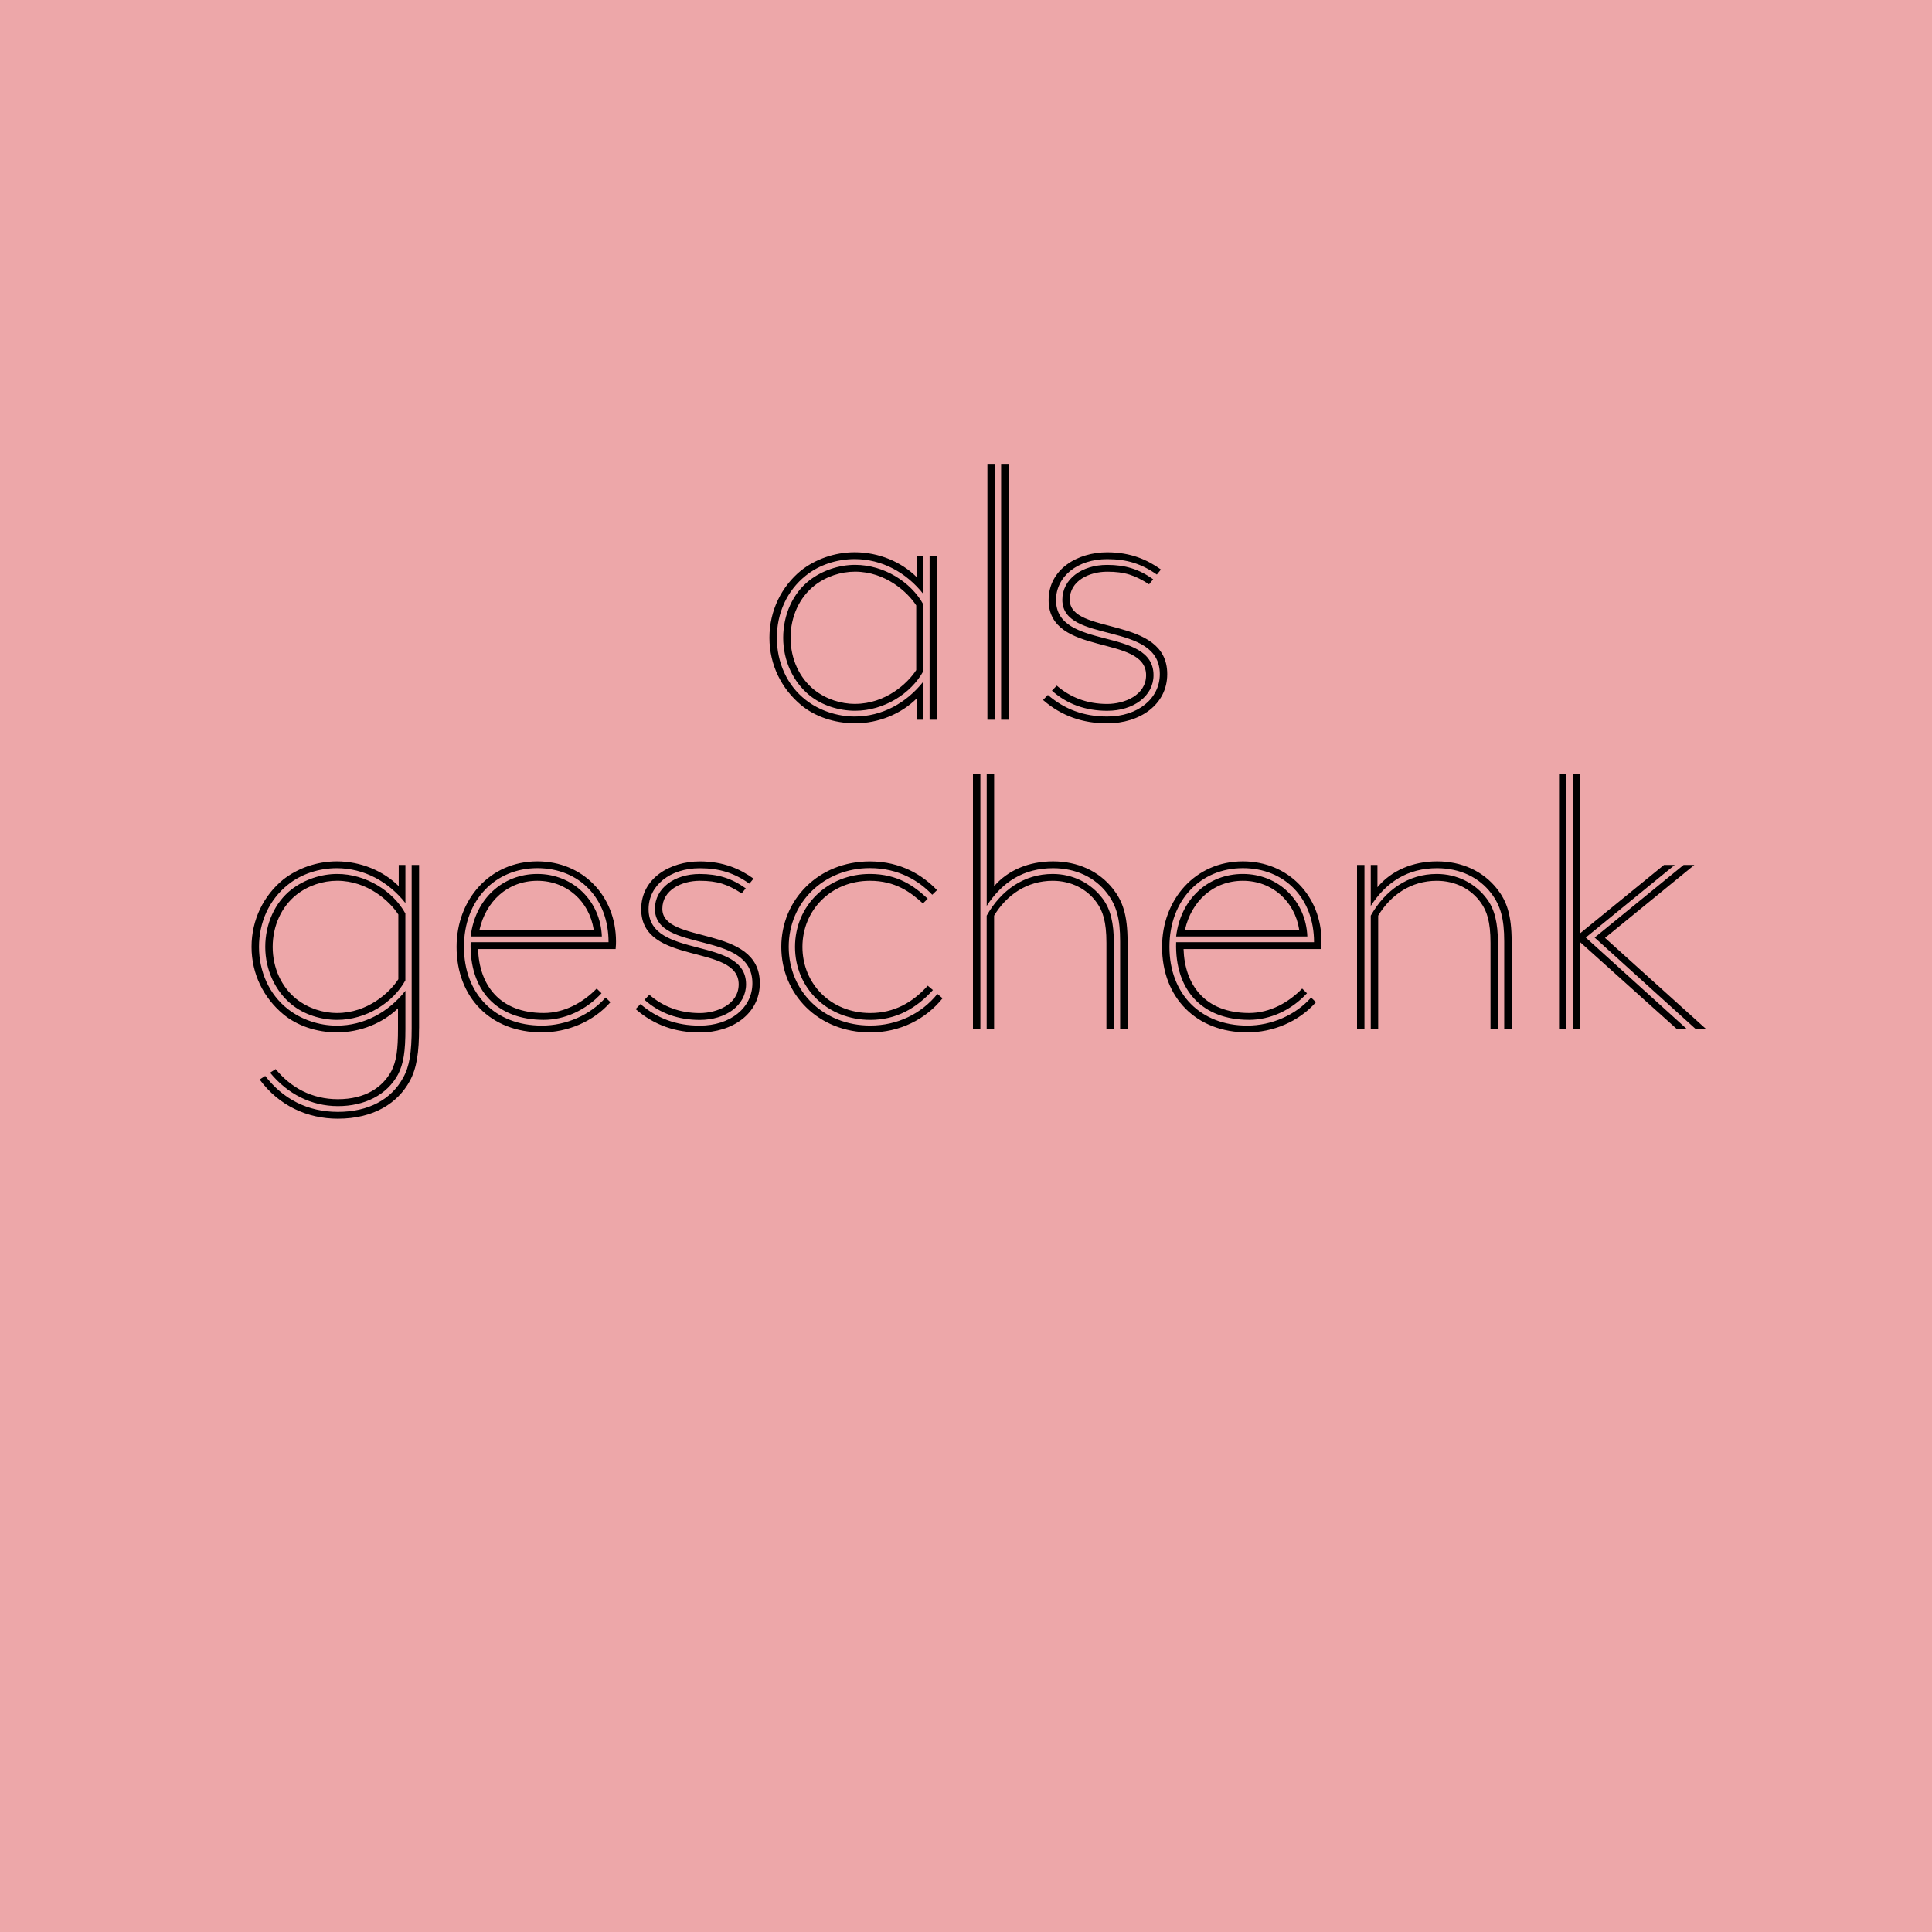 <svg viewBox="0 0 500 500" xmlns="http://www.w3.org/2000/svg" data-name="Calque 1" id="Calque_1">
  <defs>
    <style>
      .cls-1 {
        fill: #eda7a9;
      }
    </style>
  </defs>
  <polygon points="0 0 0 500 500 500 500 0 0 0 0 0" class="cls-1"></polygon>
  <path d="M104.91,253.71v-17.3c-3.17-5.77-10.17-10.23-17.65-10.23-4.22,0-8.54,1.49-11.8,4-4.32,3.35-6.81,8.93-6.81,14.88s2.59,11.44,6.81,14.88c3.17,2.6,7.58,4,11.8,4,7.48,0,14.49-4.46,17.65-10.23h0ZM87.26,262.17c-3.65,0-7.48-1.21-10.55-3.63-3.84-3.07-6.14-8-6.14-13.48s2.3-10.42,6.14-13.49c3.07-2.42,6.91-3.63,10.55-3.63,7.87,0,13.62,5.3,15.83,8.74v16.74c-2.21,3.44-7.96,8.74-15.83,8.74h0ZM71.34,276.68l-1.44.93c4.51,5.49,10.65,8.65,17.56,8.65s12.66-2.88,15.54-8.18c1.44-2.79,1.92-5.95,1.92-11.81v-9.86c-4.41,5.58-10.75,9.02-17.75,9.02-4.61,0-9.21-1.58-12.66-4.28-4.89-3.81-7.48-9.76-7.48-16.09s2.59-12.18,7.48-16.09c3.45-2.79,8.06-4.28,12.66-4.28,7,0,13.34,3.44,17.75,9.02v-9.86h-1.73v5.49c-3.93-3.91-9.79-6.42-16.02-6.42-5.28,0-10.27,1.86-13.91,4.74-4.99,4.09-8.16,10.32-8.16,17.39s3.17,13.21,8.16,17.39c3.55,2.98,8.63,4.74,13.91,4.74,6.14,0,11.9-2.42,15.83-6.23v5.3c0,5.3-.38,8.37-1.73,10.97-2.21,4.09-6.62,7.25-13.82,7.25-6.72,0-12.18-2.98-16.12-7.81h0ZM108.46,266.08v-42.22h-1.92v42.22c0,6.32-.58,9.95-2.21,12.83-3.07,5.67-9.02,8.84-16.89,8.84s-14.2-3.35-18.8-9.3l-1.44.93c4.99,6.79,12.38,10.14,20.24,10.14,9.31,0,15.54-4.09,18.61-9.76,1.82-3.35,2.4-7.44,2.4-13.67h0ZM139.07,226.18c-9.02,0-16.12,6.51-17.27,16.18h33.96c-.38-9.3-7.58-16.18-16.69-16.18h0ZM156.72,258.17c-3.93,4.46-10.17,7.25-16.5,7.25-12.09,0-20.15-8.18-20.15-20.37s8.16-20.37,19-20.37,18.42,7.81,18.42,19.16h-35.69c-.38,12.46,6.81,20.09,18.9,20.09,5.47,0,10.94-2.51,14.97-6.88l-1.25-1.21c-3.45,3.53-8.25,6.32-13.72,6.32-11.51,0-16.69-7.35-16.98-16.55h35.6c.1-.93.1-1.58.1-1.95,0-11.81-8.63-20.74-20.34-20.74-12.38,0-20.92,9.95-20.92,22.13,0,13.11,8.83,22.13,22.07,22.13,6.62,0,13.34-2.79,17.75-7.81l-1.25-1.21h0ZM139.07,227.95c7.58,0,13.43,5.3,14.58,12.65h-29.55c1.63-7.25,7.19-12.65,14.97-12.65h0ZM196.64,254.45c0-15.25-25.23-9.95-25.23-19.25,0-4.93,5.09-7.25,9.69-7.25s7.2.93,10.84,3.26l1.06-1.3c-3.65-2.6-7.2-3.72-11.9-3.72-6.62,0-11.61,3.72-11.61,9.02,0,11.53,25.23,5.39,25.23,19.25,0,6.32-5.66,10.97-13.62,10.97-6.04,0-11.03-1.86-15.35-5.58l-1.25,1.3c4.8,4.18,10.36,6.05,16.6,6.05,8.44,0,15.54-4.84,15.54-12.74h0ZM193.95,228.69l1.06-1.3c-3.36-2.42-7.68-4.46-13.91-4.46-7.68,0-15.16,4.37-15.16,12.37,0,14.69,25.23,8.83,25.23,19.44,0,5.21-5.66,7.44-10.07,7.44-5.18,0-9.5-1.67-13.05-4.74l-1.25,1.3c3.93,3.53,8.83,5.21,14.29,5.21,6.81,0,11.99-3.81,11.99-9.21,0-12.65-25.23-6.32-25.23-19.44,0-6.14,5.57-10.6,13.24-10.6,5.08,0,8.92,1.21,12.86,4h0ZM241.25,231.58l1.25-1.21c-3.65-3.81-9.31-7.44-17.37-7.44-13.34,0-22.93,9.95-22.93,22.13s9.5,22.13,23.03,22.13c7.58,0,14.3-3.35,18.71-8.84l-1.34-1.12c-4.13,5.12-10.36,8.18-17.37,8.18-12.09,0-21.11-8.83-21.11-20.37s9.12-20.37,21.01-20.37c7.48,0,12.76,3.35,16.12,6.88h0ZM240.1,232.6c-3.36-3.16-7.68-6.42-14.97-6.42-10.94,0-19.38,8.18-19.38,18.88s8.44,18.88,19.48,18.88c6.72,0,11.9-2.98,16.21-7.72l-1.34-1.12c-3.93,4.37-8.73,7.07-14.87,7.07-10.27,0-17.56-7.63-17.56-17.11s7.39-17.11,17.46-17.11c6.62,0,10.55,2.98,13.72,5.86l1.25-1.21h0ZM255.35,234.46c4.03-6.23,9.6-9.77,17.17-9.77,5.85,0,10.84,2.33,14.01,6.51,2.4,3.16,3.36,6.51,3.36,12.46v22.6h1.92v-22.6c0-6.98-1.34-10.51-3.74-13.58-3.65-4.65-9.21-7.16-15.54-7.16s-11.7,2.32-15.25,6.42v-29.11h-1.92v34.22h0ZM257.27,236.97c3.26-5.39,8.54-9.02,15.16-9.02,4.8,0,8.92,2.14,11.42,5.67,1.54,2.14,2.49,4.84,2.49,10.42v22.23h1.92v-22.23c0-5.21-.86-8.74-2.88-11.44-2.97-4-7.68-6.42-12.95-6.42-7.39,0-13.34,4.18-17.08,10.79v29.3h1.92v-29.3h0ZM253.72,266.26v-66.03h-1.92v66.03h1.92ZM321.65,226.18c-9.02,0-16.12,6.51-17.27,16.18h33.96c-.38-9.3-7.58-16.18-16.69-16.18h0ZM339.3,258.17c-3.93,4.46-10.17,7.25-16.5,7.25-12.09,0-20.15-8.18-20.15-20.37s8.15-20.37,19-20.37,18.42,7.81,18.42,19.16h-35.69c-.38,12.46,6.81,20.09,18.9,20.09,5.47,0,10.94-2.51,14.97-6.88l-1.25-1.21c-3.45,3.53-8.25,6.32-13.72,6.32-11.51,0-16.69-7.35-16.98-16.55h35.6c.1-.93.1-1.58.1-1.95,0-11.81-8.64-20.74-20.34-20.74-12.38,0-20.92,9.95-20.92,22.13,0,13.11,8.83,22.13,22.07,22.13,6.62,0,13.34-2.79,17.75-7.81l-1.25-1.21h0ZM321.65,227.95c7.58,0,13.43,5.3,14.58,12.65h-29.55c1.63-7.25,7.2-12.65,14.97-12.65h0ZM356.67,236.97c3.26-5.39,8.54-9.02,15.16-9.02,4.8,0,8.92,2.14,11.42,5.67,1.53,2.14,2.49,4.84,2.49,10.42v22.23h1.92v-22.23c0-5.21-.86-8.74-2.88-11.44-2.97-4-7.68-6.42-12.95-6.42-7.39,0-13.34,4.18-17.08,10.79v29.3h1.92v-29.3h0ZM354.75,234.46c4.03-6.23,9.59-9.77,17.17-9.77,5.85,0,10.84,2.33,14.01,6.51,2.4,3.16,3.36,6.51,3.36,12.46v22.6h1.92v-22.6c0-6.98-1.34-10.51-3.74-13.58-3.65-4.65-9.21-7.16-15.54-7.16s-11.9,2.42-15.45,6.7v-5.77h-1.73v10.6h0ZM353.12,266.26v-42.41h-1.92v42.41h1.92ZM410.39,242.64l23.03-18.79h-2.78l-21.68,17.67v-41.29h-1.92v66.03h1.92v-22.41l24.95,22.41h2.59l-26.1-23.62h0ZM403.48,266.26h1.92v-66.03h-1.92v66.03h0ZM438.79,266.26h2.69l-26.1-23.53,23.12-18.88h-2.78l-23.03,18.79,26.1,23.62h0Z"></path>
  <path d="M238.95,173.71v-17.3c-3.17-5.77-10.17-10.23-17.65-10.23-4.22,0-8.54,1.49-11.8,4-4.32,3.35-6.81,8.93-6.81,14.88s2.59,11.44,6.81,14.88c3.17,2.6,7.58,4,11.8,4,7.48,0,14.49-4.46,17.65-10.23h0ZM221.29,182.17c-3.65,0-7.48-1.21-10.55-3.63-3.84-3.07-6.14-8-6.14-13.49s2.3-10.42,6.14-13.48c3.07-2.42,6.91-3.63,10.55-3.63,7.87,0,13.62,5.3,15.83,8.74v16.74c-2.21,3.44-7.96,8.74-15.83,8.74h0ZM221.2,187.2c6.24,0,12.09-2.51,16.02-6.42v5.49h1.73v-9.86c-4.41,5.58-10.75,9.02-17.75,9.02-4.61,0-9.21-1.58-12.67-4.28-4.89-3.81-7.48-9.76-7.48-16.09s2.59-12.18,7.48-16.09c3.45-2.79,8.06-4.28,12.67-4.28,7,0,13.34,3.44,17.75,9.02v-9.86h-1.73v5.49c-3.93-3.91-9.79-6.42-16.02-6.42-5.28,0-10.27,1.86-13.91,4.74-4.99,4.09-8.16,10.32-8.16,17.39s3.17,13.21,8.16,17.39c3.55,2.98,8.63,4.74,13.91,4.74h0ZM240.58,186.26h1.92v-42.41h-1.92v42.41h0ZM255.54,186.26h1.92v-66.03h-1.92v66.03h0ZM259.09,186.26h1.92v-66.03h-1.92v66.03h0ZM302.08,174.45c0-15.25-25.23-9.95-25.23-19.25,0-4.93,5.09-7.25,9.69-7.25s7.2.93,10.84,3.26l1.06-1.3c-3.65-2.6-7.2-3.72-11.9-3.72-6.62,0-11.61,3.72-11.61,9.02,0,11.53,25.23,5.39,25.23,19.25,0,6.32-5.66,10.97-13.62,10.97-6.05,0-11.03-1.86-15.35-5.58l-1.25,1.3c4.8,4.19,10.36,6.05,16.6,6.05,8.44,0,15.54-4.84,15.54-12.74h0ZM299.39,148.69l1.06-1.3c-3.36-2.42-7.68-4.46-13.91-4.46-7.68,0-15.16,4.37-15.16,12.37,0,14.69,25.23,8.83,25.23,19.44,0,5.21-5.66,7.44-10.07,7.44-5.18,0-9.5-1.67-13.05-4.74l-1.25,1.3c3.93,3.53,8.83,5.21,14.3,5.21,6.81,0,11.99-3.81,11.99-9.21,0-12.65-25.23-6.32-25.23-19.44,0-6.14,5.56-10.6,13.24-10.6,5.08,0,8.92,1.21,12.86,4h0Z"></path>
</svg>